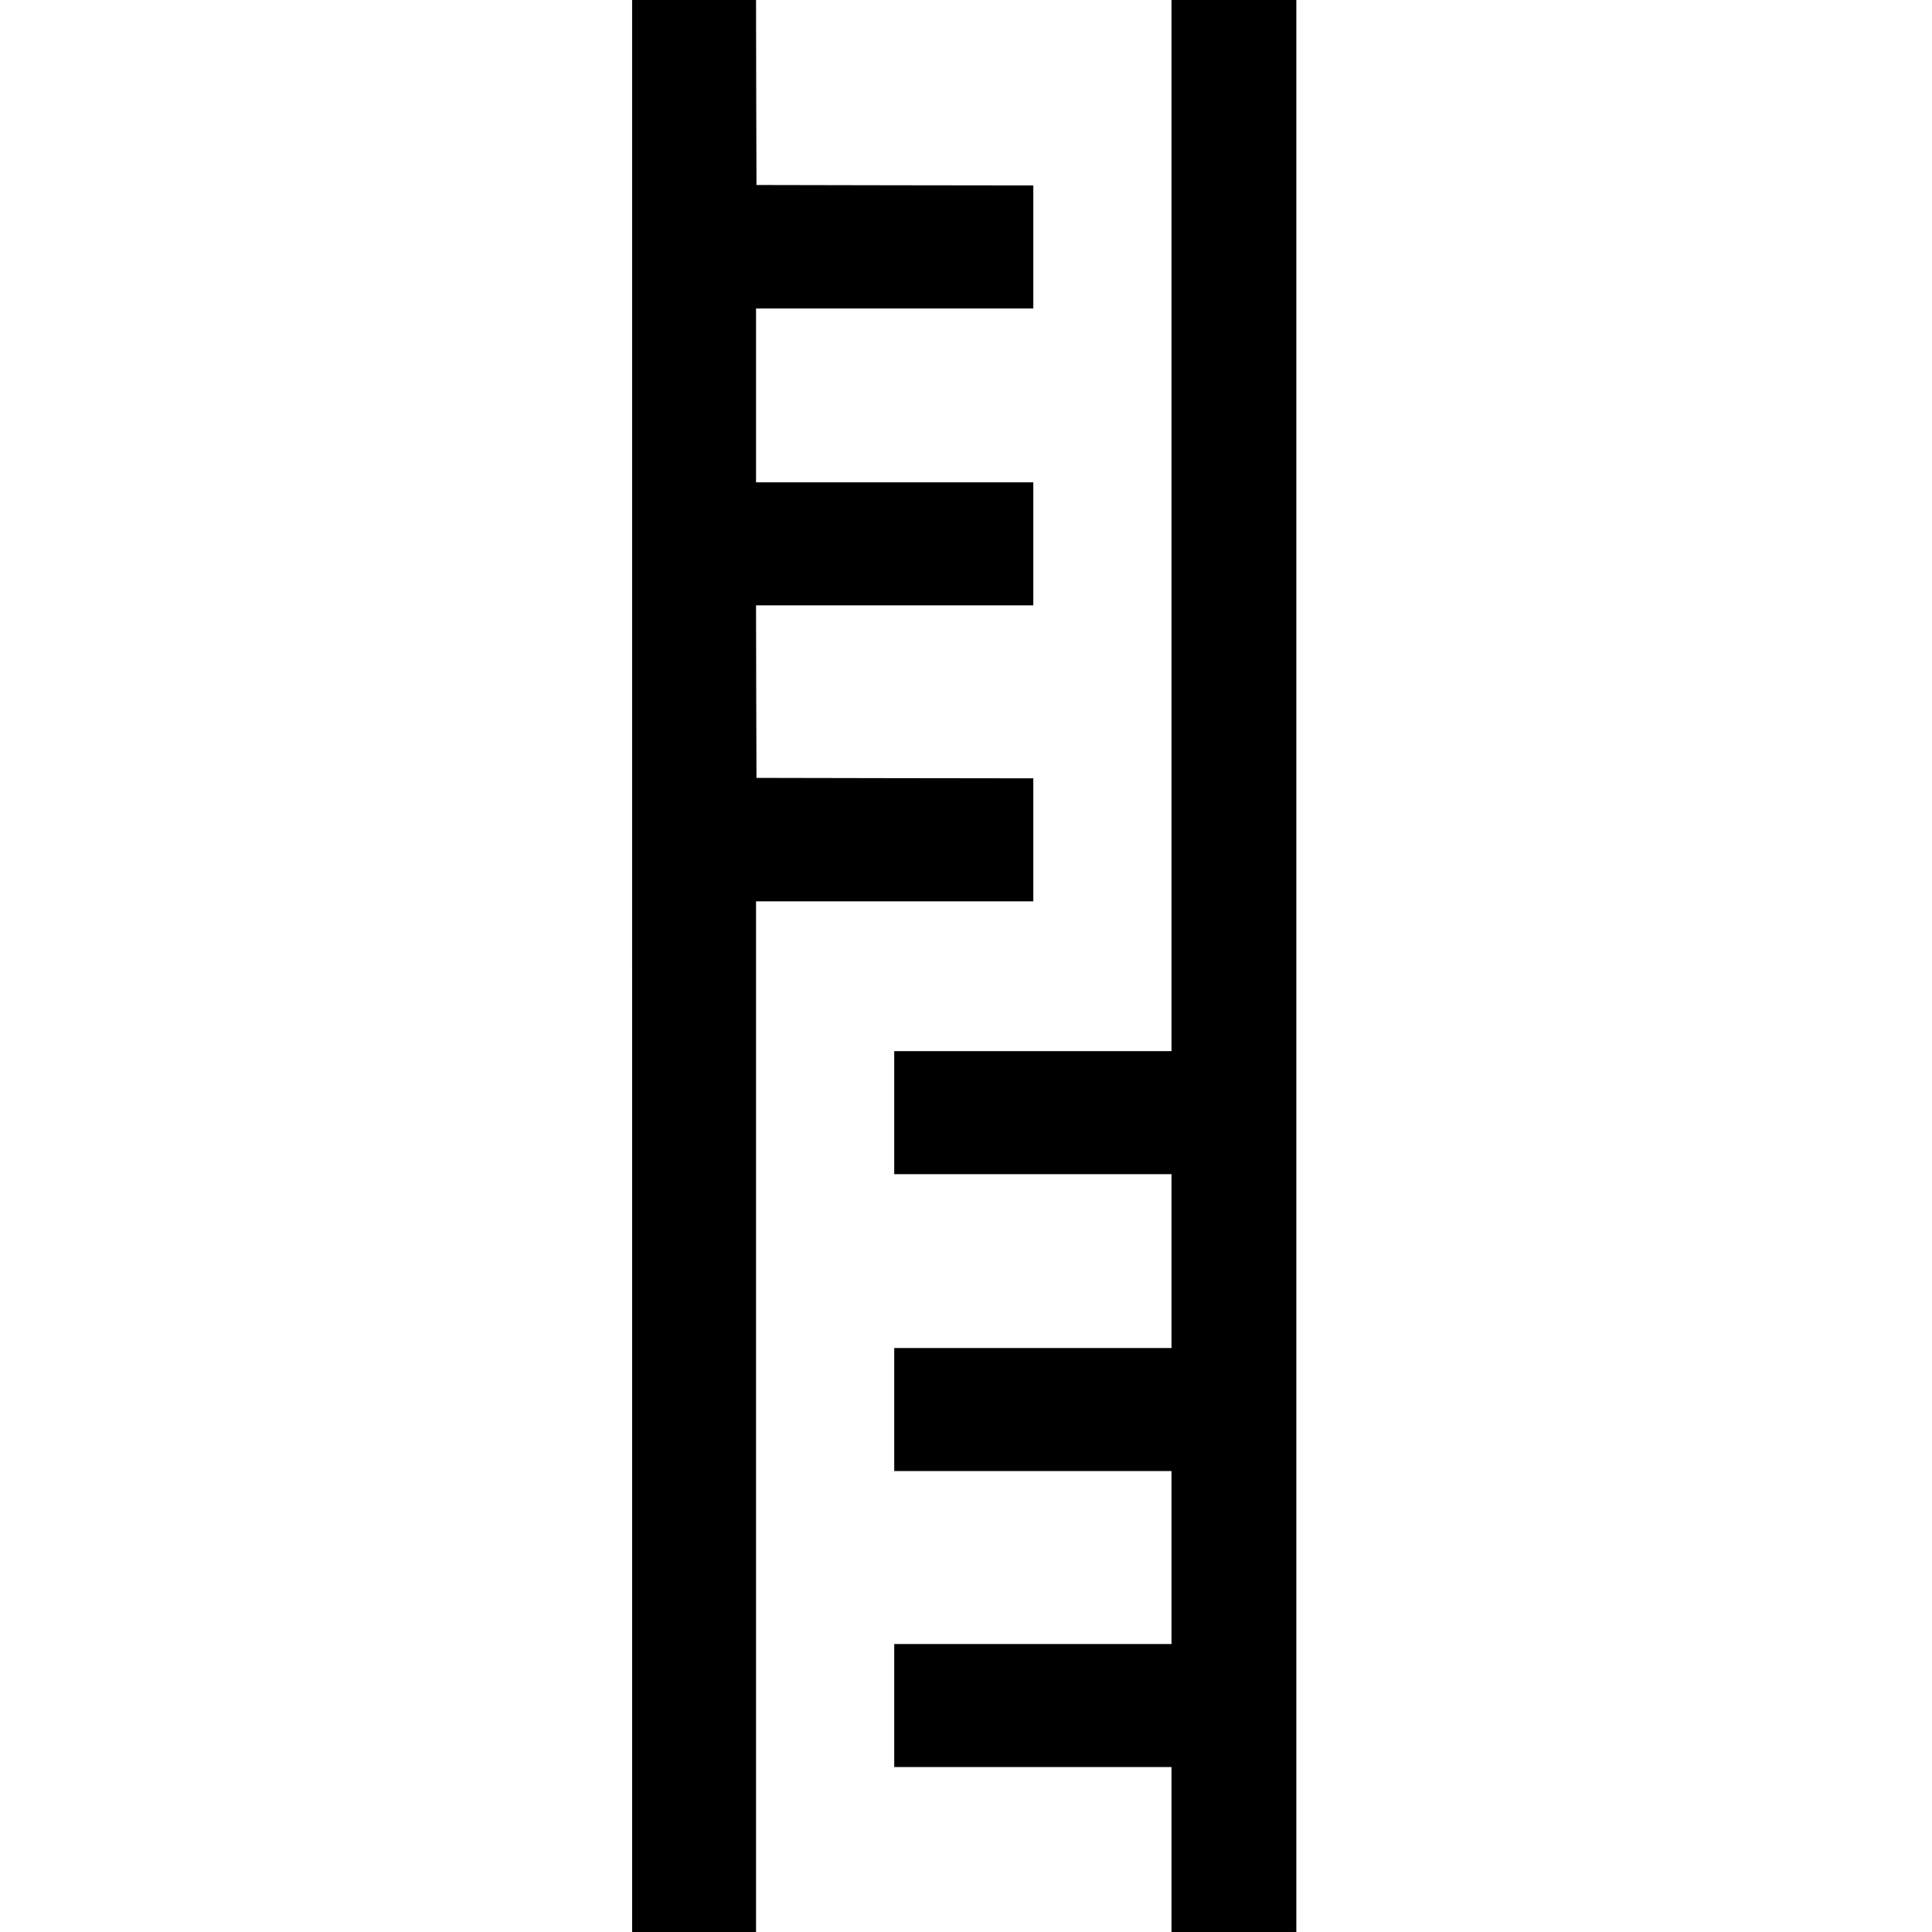 <?xml version="1.0" standalone="no"?>
<!DOCTYPE svg PUBLIC "-//W3C//DTD SVG 20010904//EN"
 "http://www.w3.org/TR/2001/REC-SVG-20010904/DTD/svg10.dtd">
<svg version="1.0" xmlns="http://www.w3.org/2000/svg"
 width="2167pt" height="2167pt" viewBox="0 0 2167 2167"
 preserveAspectRatio="xMidYMid meet">
<g transform="translate(0,2167) scale(0.1,-0.1)"
fill="#000000" stroke="none">
<path d="M7090 10835 l0 -10835 695 0 695 0 0 5780 0 5780 1555 0 1555 0 0
690 0 690 -1552 2 -1553 3 -3 968 -2 967 1555 0 1555 0 0 690 0 690 -1555 0
-1555 0 0 975 0 975 1555 0 1555 0 0 690 0 690 -1552 2 -1553 3 -3 1038 -2
1037 -695 0 -695 0 0 -10835z"/>
<path d="M13140 15775 l0 -5895 -1555 0 -1555 0 0 -690 0 -690 1555 0 1555 0
0 -975 0 -975 -1555 0 -1555 0 0 -690 0 -690 1555 0 1555 0 0 -970 0 -970
-1555 0 -1555 0 0 -690 0 -690 1555 0 1555 0 0 -925 0 -925 700 0 700 0 0
10835 0 10835 -700 0 -700 0 0 -5895z"/>
</g>
</svg>
